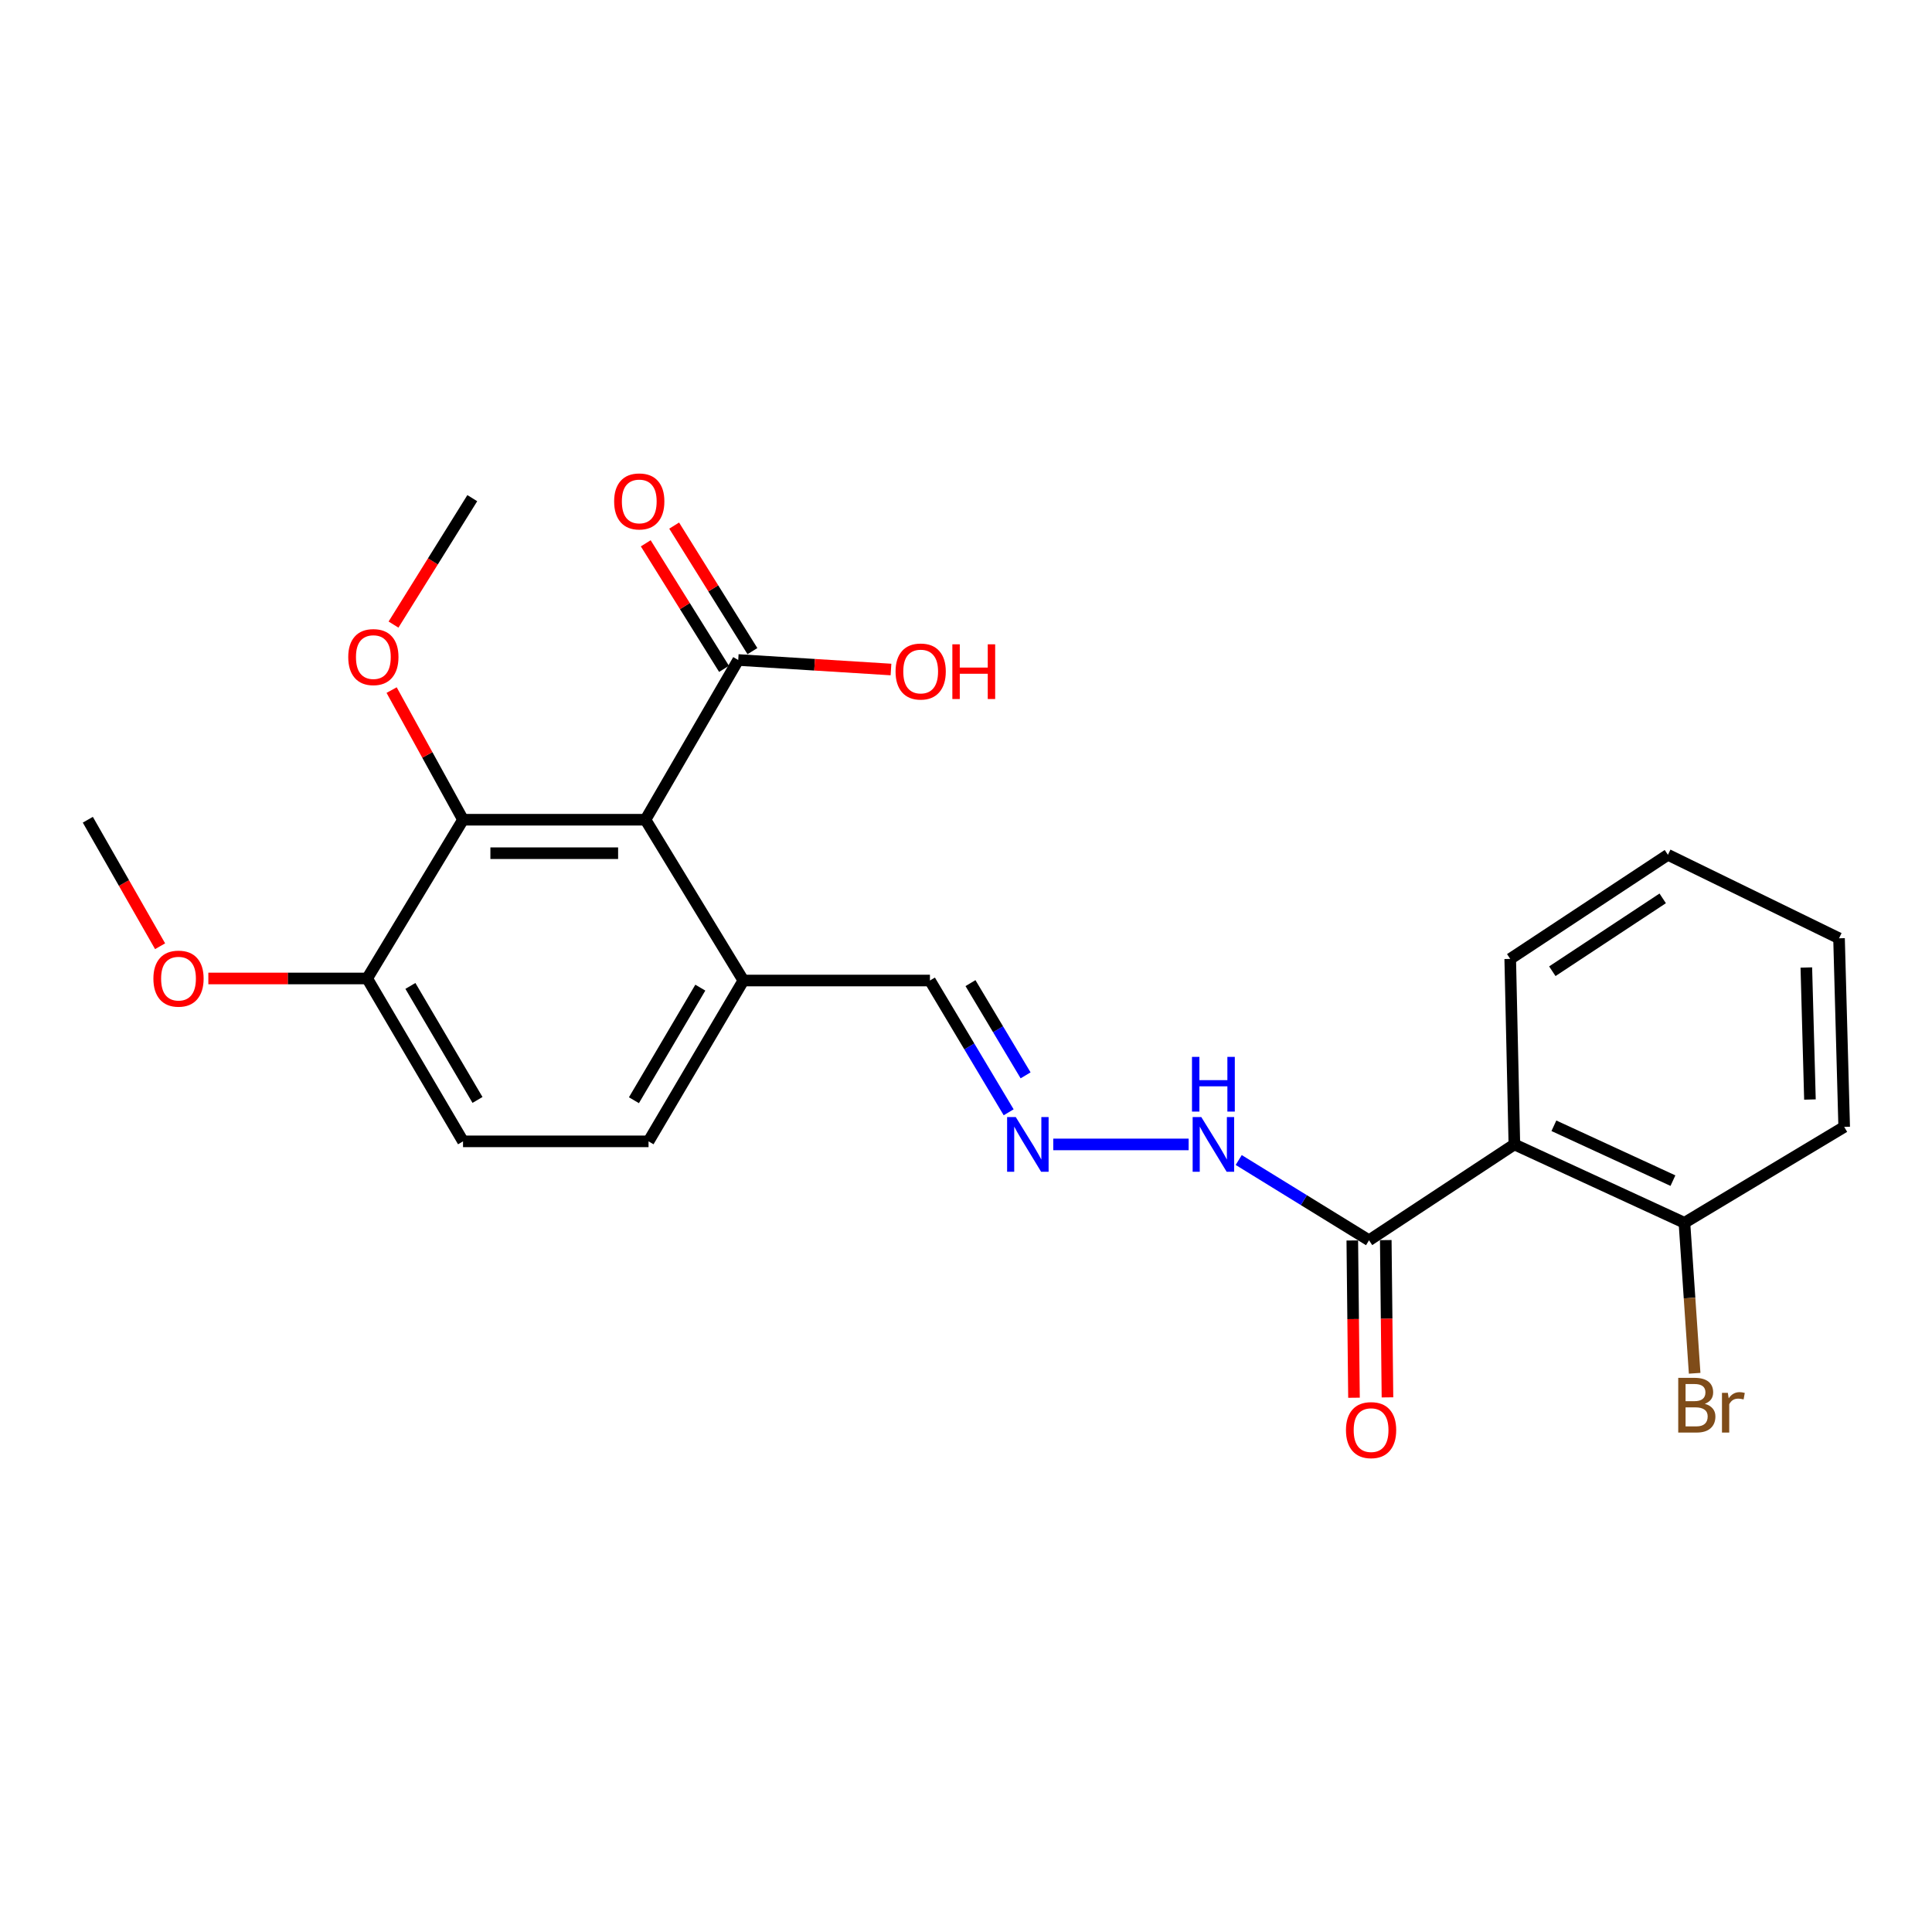 <?xml version='1.0' encoding='iso-8859-1'?>
<svg version='1.1' baseProfile='full'
              xmlns='http://www.w3.org/2000/svg'
                      xmlns:rdkit='http://www.rdkit.org/xml'
                      xmlns:xlink='http://www.w3.org/1999/xlink'
                  xml:space='preserve'
width='1000px' height='1000px' viewBox='0 0 1000 1000'>
<!-- END OF HEADER -->
<rect style='opacity:1.0;fill:#FFFFFF;stroke:none' width='1000' height='1000' x='0' y='0'> </rect>
<path class='bond-1' d='M 334.095,424.29 L 239.663,424.29' style='fill:none;fill-rule:evenodd;stroke:#000000;stroke-width:6px;stroke-linecap:butt;stroke-linejoin:miter;stroke-opacity:1' />
<path class='bond-1' d='M 319.931,441.618 L 253.828,441.618' style='fill:none;fill-rule:evenodd;stroke:#000000;stroke-width:6px;stroke-linecap:butt;stroke-linejoin:miter;stroke-opacity:1' />
<path class='bond-2' d='M 334.095,424.29 L 382.106,341.612' style='fill:none;fill-rule:evenodd;stroke:#000000;stroke-width:6px;stroke-linecap:butt;stroke-linejoin:miter;stroke-opacity:1' />
<path class='bond-4' d='M 334.095,424.29 L 384.773,507.516' style='fill:none;fill-rule:evenodd;stroke:#000000;stroke-width:6px;stroke-linecap:butt;stroke-linejoin:miter;stroke-opacity:1' />
<path class='bond-0' d='M 783.837,592.351 L 708.611,641.969' style='fill:none;fill-rule:evenodd;stroke:#000000;stroke-width:6px;stroke-linecap:butt;stroke-linejoin:miter;stroke-opacity:1' />
<path class='bond-7' d='M 783.837,592.351 L 871.858,632.919' style='fill:none;fill-rule:evenodd;stroke:#000000;stroke-width:6px;stroke-linecap:butt;stroke-linejoin:miter;stroke-opacity:1' />
<path class='bond-7' d='M 804.294,582.698 L 865.908,611.096' style='fill:none;fill-rule:evenodd;stroke:#000000;stroke-width:6px;stroke-linecap:butt;stroke-linejoin:miter;stroke-opacity:1' />
<path class='bond-17' d='M 783.837,592.351 L 781.69,496.329' style='fill:none;fill-rule:evenodd;stroke:#000000;stroke-width:6px;stroke-linecap:butt;stroke-linejoin:miter;stroke-opacity:1' />
<path class='bond-6' d='M 239.663,424.29 L 190.045,506.457' style='fill:none;fill-rule:evenodd;stroke:#000000;stroke-width:6px;stroke-linecap:butt;stroke-linejoin:miter;stroke-opacity:1' />
<path class='bond-15' d='M 239.663,424.29 L 221.184,390.739' style='fill:none;fill-rule:evenodd;stroke:#000000;stroke-width:6px;stroke-linecap:butt;stroke-linejoin:miter;stroke-opacity:1' />
<path class='bond-15' d='M 221.184,390.739 L 202.705,357.188' style='fill:none;fill-rule:evenodd;stroke:#FF0000;stroke-width:6px;stroke-linecap:butt;stroke-linejoin:miter;stroke-opacity:1' />
<path class='bond-9' d='M 389.458,337.027 L 369.201,304.539' style='fill:none;fill-rule:evenodd;stroke:#000000;stroke-width:6px;stroke-linecap:butt;stroke-linejoin:miter;stroke-opacity:1' />
<path class='bond-9' d='M 369.201,304.539 L 348.945,272.05' style='fill:none;fill-rule:evenodd;stroke:#FF0000;stroke-width:6px;stroke-linecap:butt;stroke-linejoin:miter;stroke-opacity:1' />
<path class='bond-9' d='M 374.754,346.196 L 354.497,313.707' style='fill:none;fill-rule:evenodd;stroke:#000000;stroke-width:6px;stroke-linecap:butt;stroke-linejoin:miter;stroke-opacity:1' />
<path class='bond-9' d='M 354.497,313.707 L 334.24,281.218' style='fill:none;fill-rule:evenodd;stroke:#FF0000;stroke-width:6px;stroke-linecap:butt;stroke-linejoin:miter;stroke-opacity:1' />
<path class='bond-14' d='M 382.106,341.612 L 421.64,344.074' style='fill:none;fill-rule:evenodd;stroke:#000000;stroke-width:6px;stroke-linecap:butt;stroke-linejoin:miter;stroke-opacity:1' />
<path class='bond-14' d='M 421.64,344.074 L 461.173,346.537' style='fill:none;fill-rule:evenodd;stroke:#FF0000;stroke-width:6px;stroke-linecap:butt;stroke-linejoin:miter;stroke-opacity:1' />
<path class='bond-3' d='M 708.611,641.969 L 674.883,621.196' style='fill:none;fill-rule:evenodd;stroke:#000000;stroke-width:6px;stroke-linecap:butt;stroke-linejoin:miter;stroke-opacity:1' />
<path class='bond-3' d='M 674.883,621.196 L 641.156,600.422' style='fill:none;fill-rule:evenodd;stroke:#0000FF;stroke-width:6px;stroke-linecap:butt;stroke-linejoin:miter;stroke-opacity:1' />
<path class='bond-10' d='M 699.947,642.062 L 700.386,682.764' style='fill:none;fill-rule:evenodd;stroke:#000000;stroke-width:6px;stroke-linecap:butt;stroke-linejoin:miter;stroke-opacity:1' />
<path class='bond-10' d='M 700.386,682.764 L 700.825,723.465' style='fill:none;fill-rule:evenodd;stroke:#FF0000;stroke-width:6px;stroke-linecap:butt;stroke-linejoin:miter;stroke-opacity:1' />
<path class='bond-10' d='M 717.274,641.875 L 717.713,682.577' style='fill:none;fill-rule:evenodd;stroke:#000000;stroke-width:6px;stroke-linecap:butt;stroke-linejoin:miter;stroke-opacity:1' />
<path class='bond-10' d='M 717.713,682.577 L 718.152,723.278' style='fill:none;fill-rule:evenodd;stroke:#FF0000;stroke-width:6px;stroke-linecap:butt;stroke-linejoin:miter;stroke-opacity:1' />
<path class='bond-11' d='M 384.773,507.516 L 335.684,590.762' style='fill:none;fill-rule:evenodd;stroke:#000000;stroke-width:6px;stroke-linecap:butt;stroke-linejoin:miter;stroke-opacity:1' />
<path class='bond-11' d='M 362.483,511.201 L 328.12,569.473' style='fill:none;fill-rule:evenodd;stroke:#000000;stroke-width:6px;stroke-linecap:butt;stroke-linejoin:miter;stroke-opacity:1' />
<path class='bond-13' d='M 384.773,507.516 L 481.333,507.516' style='fill:none;fill-rule:evenodd;stroke:#000000;stroke-width:6px;stroke-linecap:butt;stroke-linejoin:miter;stroke-opacity:1' />
<path class='bond-5' d='M 522.083,575.72 L 501.708,541.618' style='fill:none;fill-rule:evenodd;stroke:#0000FF;stroke-width:6px;stroke-linecap:butt;stroke-linejoin:miter;stroke-opacity:1' />
<path class='bond-5' d='M 501.708,541.618 L 481.333,507.516' style='fill:none;fill-rule:evenodd;stroke:#000000;stroke-width:6px;stroke-linecap:butt;stroke-linejoin:miter;stroke-opacity:1' />
<path class='bond-5' d='M 530.847,556.601 L 516.584,532.73' style='fill:none;fill-rule:evenodd;stroke:#0000FF;stroke-width:6px;stroke-linecap:butt;stroke-linejoin:miter;stroke-opacity:1' />
<path class='bond-5' d='M 516.584,532.73 L 502.321,508.859' style='fill:none;fill-rule:evenodd;stroke:#000000;stroke-width:6px;stroke-linecap:butt;stroke-linejoin:miter;stroke-opacity:1' />
<path class='bond-8' d='M 545.161,592.351 L 615.238,592.351' style='fill:none;fill-rule:evenodd;stroke:#0000FF;stroke-width:6px;stroke-linecap:butt;stroke-linejoin:miter;stroke-opacity:1' />
<path class='bond-18' d='M 190.045,506.457 L 148.941,506.457' style='fill:none;fill-rule:evenodd;stroke:#000000;stroke-width:6px;stroke-linecap:butt;stroke-linejoin:miter;stroke-opacity:1' />
<path class='bond-18' d='M 148.941,506.457 L 107.838,506.457' style='fill:none;fill-rule:evenodd;stroke:#FF0000;stroke-width:6px;stroke-linecap:butt;stroke-linejoin:miter;stroke-opacity:1' />
<path class='bond-24' d='M 190.045,506.457 L 239.663,590.762' style='fill:none;fill-rule:evenodd;stroke:#000000;stroke-width:6px;stroke-linecap:butt;stroke-linejoin:miter;stroke-opacity:1' />
<path class='bond-24' d='M 212.422,510.313 L 247.154,569.327' style='fill:none;fill-rule:evenodd;stroke:#000000;stroke-width:6px;stroke-linecap:butt;stroke-linejoin:miter;stroke-opacity:1' />
<path class='bond-16' d='M 871.858,632.919 L 874.503,671.863' style='fill:none;fill-rule:evenodd;stroke:#000000;stroke-width:6px;stroke-linecap:butt;stroke-linejoin:miter;stroke-opacity:1' />
<path class='bond-16' d='M 874.503,671.863 L 877.147,710.807' style='fill:none;fill-rule:evenodd;stroke:#7F4C19;stroke-width:6px;stroke-linecap:butt;stroke-linejoin:miter;stroke-opacity:1' />
<path class='bond-19' d='M 871.858,632.919 L 954.545,583.282' style='fill:none;fill-rule:evenodd;stroke:#000000;stroke-width:6px;stroke-linecap:butt;stroke-linejoin:miter;stroke-opacity:1' />
<path class='bond-12' d='M 335.684,590.762 L 239.663,590.762' style='fill:none;fill-rule:evenodd;stroke:#000000;stroke-width:6px;stroke-linecap:butt;stroke-linejoin:miter;stroke-opacity:1' />
<path class='bond-20' d='M 203.682,323.283 L 224.07,290.564' style='fill:none;fill-rule:evenodd;stroke:#FF0000;stroke-width:6px;stroke-linecap:butt;stroke-linejoin:miter;stroke-opacity:1' />
<path class='bond-20' d='M 224.07,290.564 L 244.457,257.846' style='fill:none;fill-rule:evenodd;stroke:#000000;stroke-width:6px;stroke-linecap:butt;stroke-linejoin:miter;stroke-opacity:1' />
<path class='bond-22' d='M 781.69,496.329 L 863.309,442.446' style='fill:none;fill-rule:evenodd;stroke:#000000;stroke-width:6px;stroke-linecap:butt;stroke-linejoin:miter;stroke-opacity:1' />
<path class='bond-22' d='M 803.48,502.709 L 860.613,464.99' style='fill:none;fill-rule:evenodd;stroke:#000000;stroke-width:6px;stroke-linecap:butt;stroke-linejoin:miter;stroke-opacity:1' />
<path class='bond-21' d='M 82.864,489.771 L 64.159,457.03' style='fill:none;fill-rule:evenodd;stroke:#FF0000;stroke-width:6px;stroke-linecap:butt;stroke-linejoin:miter;stroke-opacity:1' />
<path class='bond-21' d='M 64.159,457.03 L 45.455,424.29' style='fill:none;fill-rule:evenodd;stroke:#000000;stroke-width:6px;stroke-linecap:butt;stroke-linejoin:miter;stroke-opacity:1' />
<path class='bond-25' d='M 954.545,583.282 L 951.879,485.663' style='fill:none;fill-rule:evenodd;stroke:#000000;stroke-width:6px;stroke-linecap:butt;stroke-linejoin:miter;stroke-opacity:1' />
<path class='bond-25' d='M 936.823,569.112 L 934.956,500.779' style='fill:none;fill-rule:evenodd;stroke:#000000;stroke-width:6px;stroke-linecap:butt;stroke-linejoin:miter;stroke-opacity:1' />
<path class='bond-23' d='M 863.309,442.446 L 951.879,485.663' style='fill:none;fill-rule:evenodd;stroke:#000000;stroke-width:6px;stroke-linecap:butt;stroke-linejoin:miter;stroke-opacity:1' />
<path  class='atom-6' d='M 525.76 578.191
L 535.04 593.191
Q 535.96 594.671, 537.44 597.351
Q 538.92 600.031, 539 600.191
L 539 578.191
L 542.76 578.191
L 542.76 606.511
L 538.88 606.511
L 528.92 590.111
Q 527.76 588.191, 526.52 585.991
Q 525.32 583.791, 524.96 583.111
L 524.96 606.511
L 521.28 606.511
L 521.28 578.191
L 525.76 578.191
' fill='#0000FF'/>
<path  class='atom-9' d='M 621.791 578.191
L 631.071 593.191
Q 631.991 594.671, 633.471 597.351
Q 634.951 600.031, 635.031 600.191
L 635.031 578.191
L 638.791 578.191
L 638.791 606.511
L 634.911 606.511
L 624.951 590.111
Q 623.791 588.191, 622.551 585.991
Q 621.351 583.791, 620.991 583.111
L 620.991 606.511
L 617.311 606.511
L 617.311 578.191
L 621.791 578.191
' fill='#0000FF'/>
<path  class='atom-9' d='M 616.971 547.039
L 620.811 547.039
L 620.811 559.079
L 635.291 559.079
L 635.291 547.039
L 639.131 547.039
L 639.131 575.359
L 635.291 575.359
L 635.291 562.279
L 620.811 562.279
L 620.811 575.359
L 616.971 575.359
L 616.971 547.039
' fill='#0000FF'/>
<path  class='atom-10' d='M 317.88 259.534
Q 317.88 252.734, 321.24 248.934
Q 324.6 245.134, 330.88 245.134
Q 337.16 245.134, 340.52 248.934
Q 343.88 252.734, 343.88 259.534
Q 343.88 266.414, 340.48 270.334
Q 337.08 274.214, 330.88 274.214
Q 324.64 274.214, 321.24 270.334
Q 317.88 266.454, 317.88 259.534
M 330.88 271.014
Q 335.2 271.014, 337.52 268.134
Q 339.88 265.214, 339.88 259.534
Q 339.88 253.974, 337.52 251.174
Q 335.2 248.334, 330.88 248.334
Q 326.56 248.334, 324.2 251.134
Q 321.88 253.934, 321.88 259.534
Q 321.88 265.254, 324.2 268.134
Q 326.56 271.014, 330.88 271.014
' fill='#FF0000'/>
<path  class='atom-11' d='M 696.67 740.226
Q 696.67 733.426, 700.03 729.626
Q 703.39 725.826, 709.67 725.826
Q 715.95 725.826, 719.31 729.626
Q 722.67 733.426, 722.67 740.226
Q 722.67 747.106, 719.27 751.026
Q 715.87 754.906, 709.67 754.906
Q 703.43 754.906, 700.03 751.026
Q 696.67 747.146, 696.67 740.226
M 709.67 751.706
Q 713.99 751.706, 716.31 748.826
Q 718.67 745.906, 718.67 740.226
Q 718.67 734.666, 716.31 731.866
Q 713.99 729.026, 709.67 729.026
Q 705.35 729.026, 702.99 731.826
Q 700.67 734.626, 700.67 740.226
Q 700.67 745.946, 702.99 748.826
Q 705.35 751.706, 709.67 751.706
' fill='#FF0000'/>
<path  class='atom-15' d='M 463.539 347.574
Q 463.539 340.774, 466.899 336.974
Q 470.259 333.174, 476.539 333.174
Q 482.819 333.174, 486.179 336.974
Q 489.539 340.774, 489.539 347.574
Q 489.539 354.454, 486.139 358.374
Q 482.739 362.254, 476.539 362.254
Q 470.299 362.254, 466.899 358.374
Q 463.539 354.494, 463.539 347.574
M 476.539 359.054
Q 480.859 359.054, 483.179 356.174
Q 485.539 353.254, 485.539 347.574
Q 485.539 342.014, 483.179 339.214
Q 480.859 336.374, 476.539 336.374
Q 472.219 336.374, 469.859 339.174
Q 467.539 341.974, 467.539 347.574
Q 467.539 353.294, 469.859 356.174
Q 472.219 359.054, 476.539 359.054
' fill='#FF0000'/>
<path  class='atom-15' d='M 492.939 333.494
L 496.779 333.494
L 496.779 345.534
L 511.259 345.534
L 511.259 333.494
L 515.099 333.494
L 515.099 361.814
L 511.259 361.814
L 511.259 348.734
L 496.779 348.734
L 496.779 361.814
L 492.939 361.814
L 492.939 333.494
' fill='#FF0000'/>
<path  class='atom-16' d='M 180.25 340.103
Q 180.25 333.303, 183.61 329.503
Q 186.97 325.703, 193.25 325.703
Q 199.53 325.703, 202.89 329.503
Q 206.25 333.303, 206.25 340.103
Q 206.25 346.983, 202.85 350.903
Q 199.45 354.783, 193.25 354.783
Q 187.01 354.783, 183.61 350.903
Q 180.25 347.023, 180.25 340.103
M 193.25 351.583
Q 197.57 351.583, 199.89 348.703
Q 202.25 345.783, 202.25 340.103
Q 202.25 334.543, 199.89 331.743
Q 197.57 328.903, 193.25 328.903
Q 188.93 328.903, 186.57 331.703
Q 184.25 334.503, 184.25 340.103
Q 184.25 345.823, 186.57 348.703
Q 188.93 351.583, 193.25 351.583
' fill='#FF0000'/>
<path  class='atom-17' d='M 882.41 726.613
Q 885.13 727.373, 886.49 729.053
Q 887.89 730.693, 887.89 733.133
Q 887.89 737.053, 885.37 739.293
Q 882.89 741.493, 878.17 741.493
L 868.65 741.493
L 868.65 713.173
L 877.01 713.173
Q 881.85 713.173, 884.29 715.133
Q 886.73 717.093, 886.73 720.693
Q 886.73 724.973, 882.41 726.613
M 872.45 716.373
L 872.45 725.253
L 877.01 725.253
Q 879.81 725.253, 881.25 724.133
Q 882.73 722.973, 882.73 720.693
Q 882.73 716.373, 877.01 716.373
L 872.45 716.373
M 878.17 738.293
Q 880.93 738.293, 882.41 736.973
Q 883.89 735.653, 883.89 733.133
Q 883.89 730.813, 882.25 729.653
Q 880.65 728.453, 877.57 728.453
L 872.45 728.453
L 872.45 738.293
L 878.17 738.293
' fill='#7F4C19'/>
<path  class='atom-17' d='M 894.33 720.933
L 894.77 723.773
Q 896.93 720.573, 900.45 720.573
Q 901.57 720.573, 903.09 720.973
L 902.49 724.333
Q 900.77 723.933, 899.81 723.933
Q 898.13 723.933, 897.01 724.613
Q 895.93 725.253, 895.05 726.813
L 895.05 741.493
L 891.29 741.493
L 891.29 720.933
L 894.33 720.933
' fill='#7F4C19'/>
<path  class='atom-19' d='M 79.397 506.537
Q 79.397 499.737, 82.757 495.937
Q 86.117 492.137, 92.397 492.137
Q 98.677 492.137, 102.036 495.937
Q 105.396 499.737, 105.396 506.537
Q 105.396 513.417, 101.996 517.337
Q 98.597 521.217, 92.397 521.217
Q 86.156 521.217, 82.757 517.337
Q 79.397 513.457, 79.397 506.537
M 92.397 518.017
Q 96.716 518.017, 99.037 515.137
Q 101.396 512.217, 101.396 506.537
Q 101.396 500.977, 99.037 498.177
Q 96.716 495.337, 92.397 495.337
Q 88.076 495.337, 85.716 498.137
Q 83.397 500.937, 83.397 506.537
Q 83.397 512.257, 85.716 515.137
Q 88.076 518.017, 92.397 518.017
' fill='#FF0000'/>
</svg>
